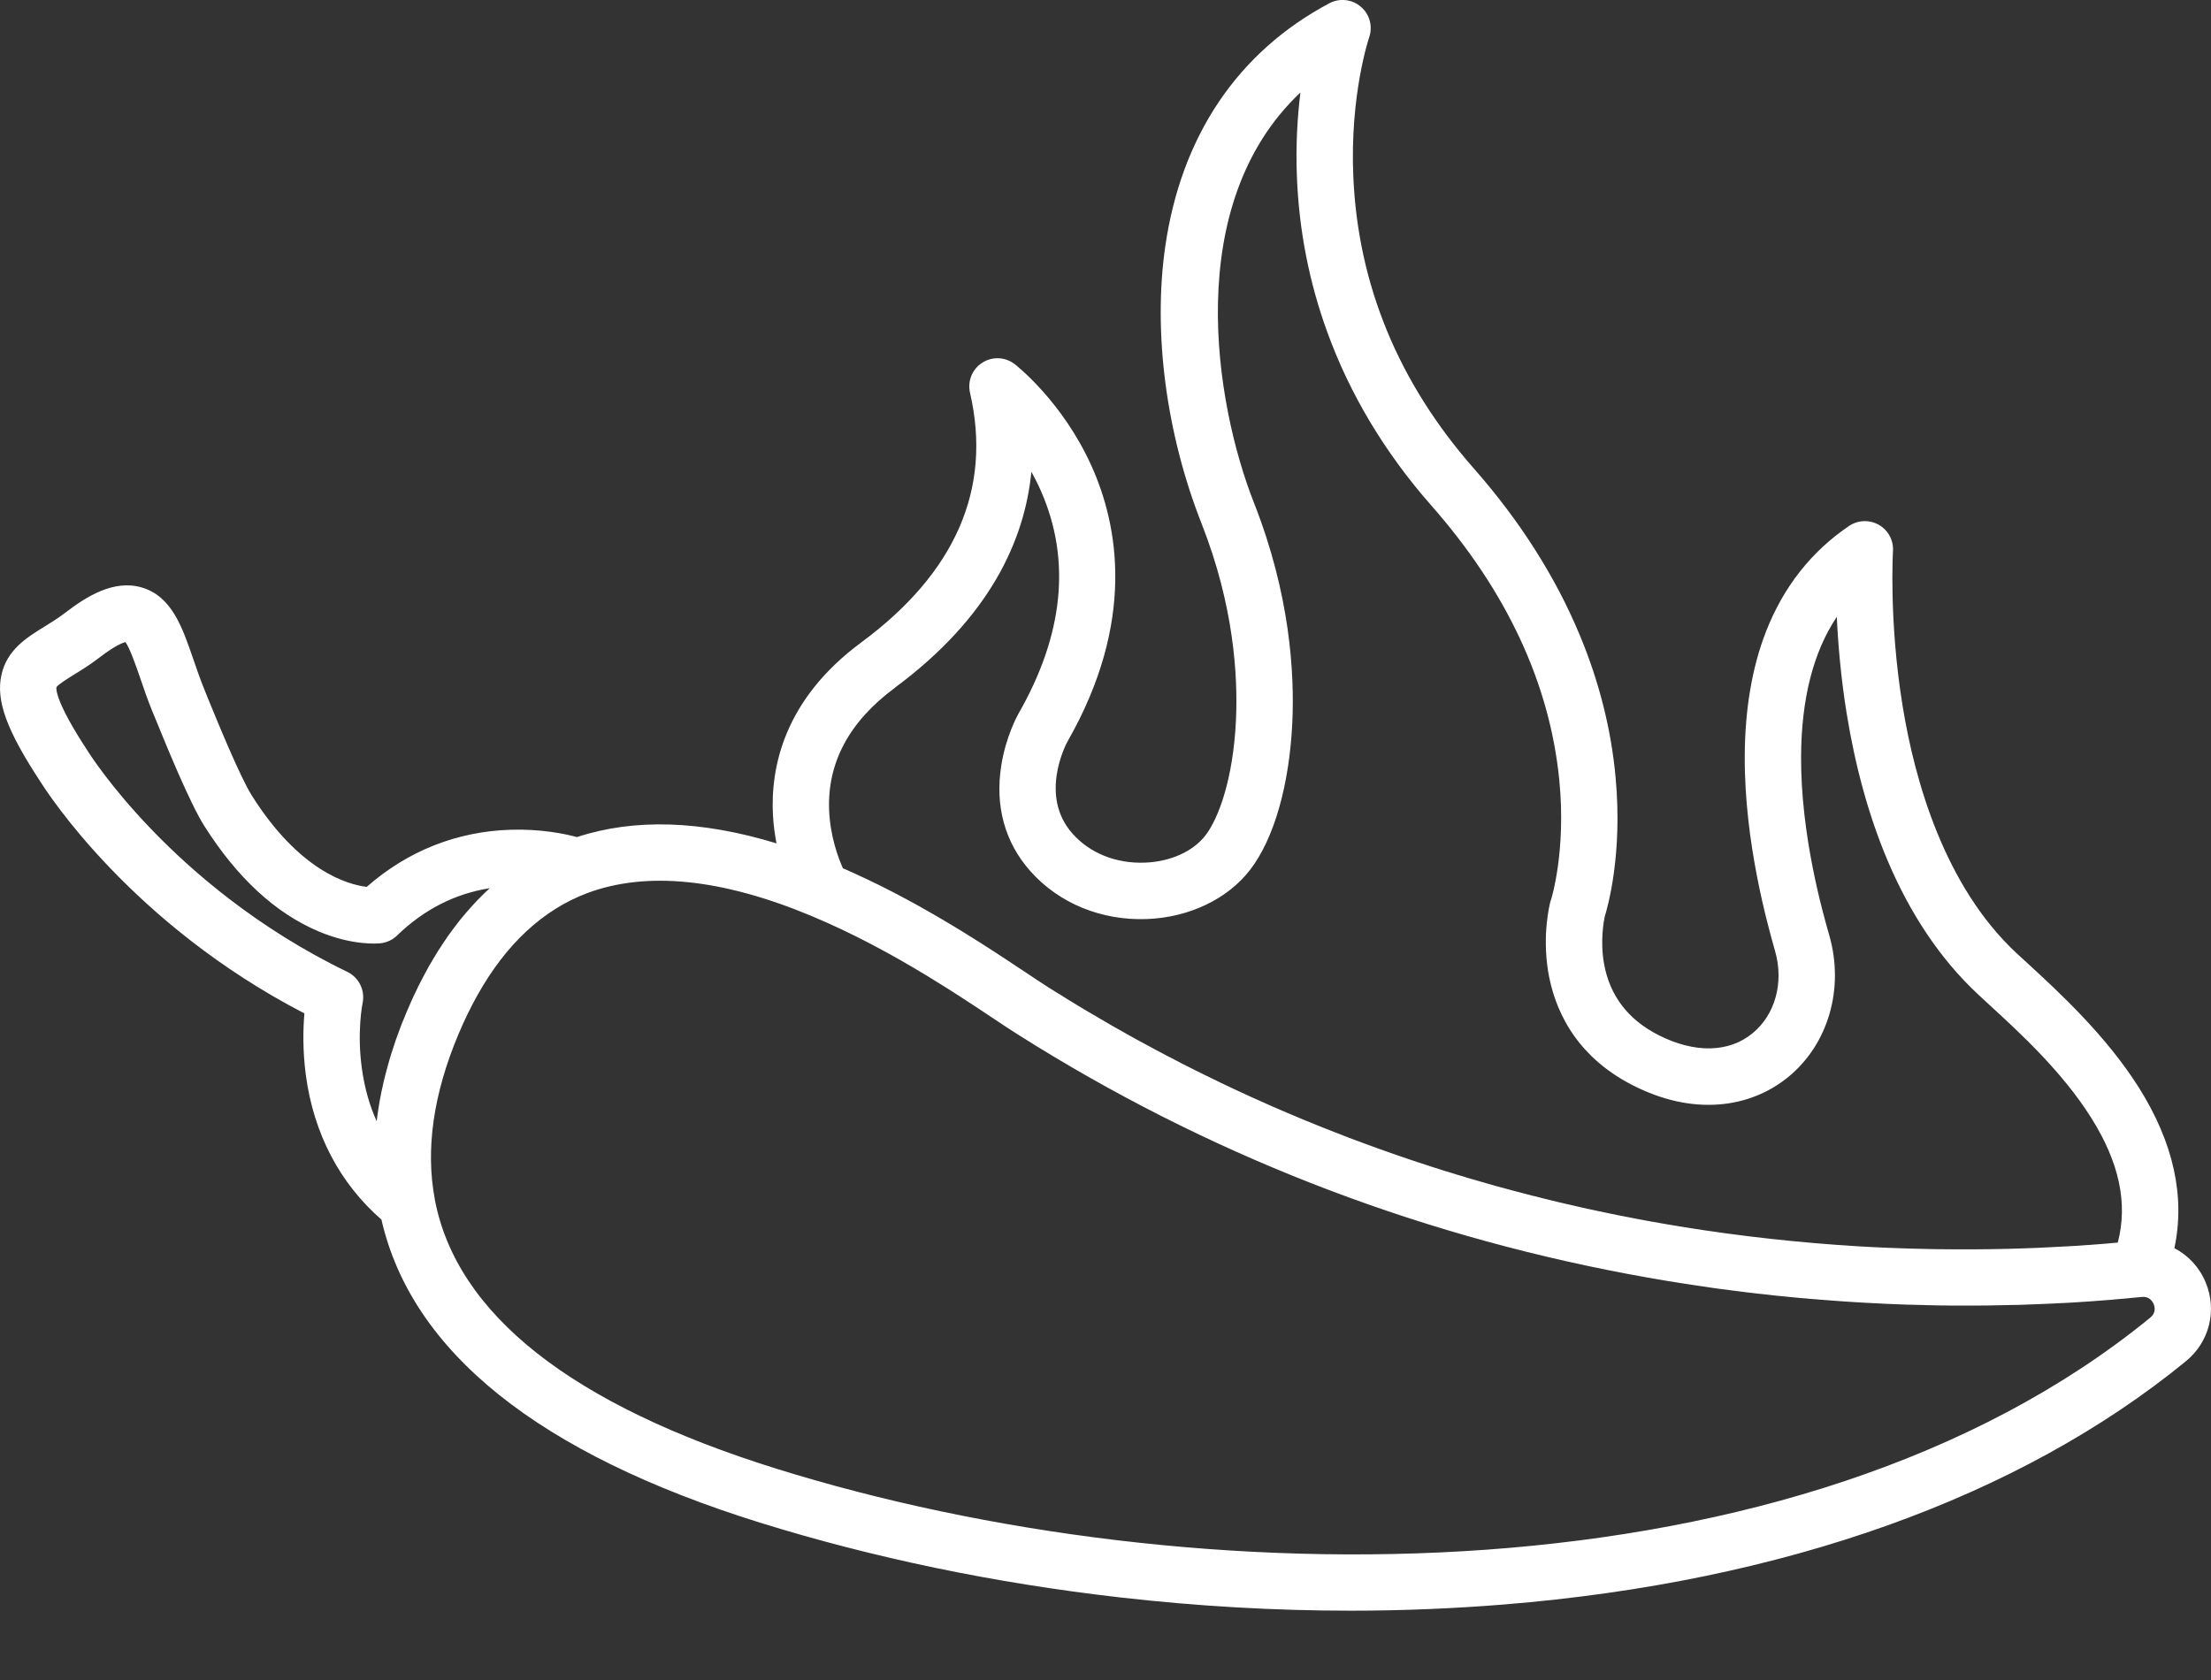 <?xml version="1.0" encoding="UTF-8"?> <svg xmlns="http://www.w3.org/2000/svg" width="25" height="19" viewBox="0 0 25 19" fill="none"><rect x="0" y="0" width="25" height="19" fill="#333333" stroke="none"/><g clip-path="url(#clip0_139_1670)"><path d="M24.94 14.504C24.869 14.332 24.742 14.197 24.586 14.116C24.71 13.532 24.576 12.923 24.185 12.301C23.814 11.712 23.283 11.223 22.931 10.899C22.884 10.856 22.84 10.816 22.799 10.778C21.988 10.02 21.651 8.837 21.512 7.978C21.357 7.022 21.404 6.241 21.404 6.233C21.412 6.112 21.351 5.997 21.245 5.936C21.14 5.876 21.009 5.88 20.908 5.948C20.482 6.236 20.166 6.637 19.969 7.141C19.811 7.546 19.73 8.022 19.728 8.554C19.724 9.53 19.986 10.456 20.072 10.76C20.172 11.112 20.072 11.476 19.817 11.685C19.55 11.906 19.162 11.914 18.754 11.707C18.409 11.532 18.201 11.26 18.137 10.899C18.09 10.633 18.137 10.405 18.145 10.365C18.178 10.26 18.348 9.664 18.268 8.796C18.219 8.252 18.082 7.708 17.861 7.179C17.588 6.523 17.185 5.889 16.663 5.296C15.812 4.328 15.354 3.218 15.302 1.994C15.262 1.074 15.479 0.429 15.481 0.423C15.524 0.3 15.488 0.162 15.388 0.077C15.289 -0.009 15.147 -0.025 15.031 0.037C13.997 0.586 13.355 1.538 13.175 2.792C13.036 3.764 13.186 4.905 13.587 5.923C13.951 6.848 13.999 7.644 13.975 8.148C13.943 8.817 13.776 9.258 13.631 9.447C13.49 9.63 13.233 9.746 12.943 9.756C12.62 9.768 12.323 9.649 12.128 9.429C11.746 9.002 12.051 8.421 12.071 8.385C12.845 7.029 12.645 5.942 12.341 5.268C12.012 4.54 11.495 4.135 11.473 4.118C11.367 4.036 11.22 4.029 11.107 4.102C10.993 4.174 10.938 4.31 10.968 4.442C11.219 5.527 10.805 6.477 9.739 7.265C8.86 7.914 8.711 8.687 8.74 9.22C8.746 9.333 8.761 9.439 8.78 9.538C7.928 9.278 7.172 9.254 6.524 9.467C6.379 9.428 6.112 9.374 5.776 9.384C5.168 9.402 4.608 9.624 4.147 10.03C3.934 10.005 3.389 9.854 2.849 9C2.713 8.785 2.452 8.144 2.34 7.871L2.313 7.803C2.265 7.686 2.225 7.569 2.186 7.456C2.061 7.091 1.942 6.746 1.606 6.645C1.288 6.549 0.974 6.748 0.736 6.931C0.658 6.991 0.578 7.04 0.501 7.088C0.303 7.21 0.078 7.349 0.016 7.634C-0.048 7.924 0.077 8.264 0.46 8.845C0.532 8.96 1.487 10.45 3.442 11.461C3.427 11.632 3.421 11.878 3.458 12.157C3.546 12.819 3.841 13.382 4.313 13.793C4.654 15.288 6.092 16.441 8.592 17.22C9.874 17.619 11.245 17.904 12.665 18.066C13.542 18.166 14.414 18.216 15.274 18.216C15.858 18.216 16.436 18.192 17.005 18.146C20.162 17.89 22.828 16.939 24.716 15.395C24.982 15.178 25.071 14.82 24.94 14.504ZM10.118 7.778C11.195 6.981 11.586 6.107 11.662 5.336C11.7 5.404 11.737 5.477 11.771 5.555C12.112 6.332 12.027 7.179 11.516 8.071L11.515 8.073C11.501 8.098 11.373 8.332 11.322 8.655C11.248 9.115 11.362 9.529 11.652 9.854C11.974 10.216 12.454 10.413 12.966 10.394C13.444 10.377 13.881 10.168 14.136 9.836C14.405 9.486 14.578 8.882 14.612 8.179C14.639 7.612 14.586 6.721 14.18 5.69C13.734 4.558 13.363 2.31 14.704 1.046C14.671 1.313 14.65 1.633 14.664 1.993C14.687 2.598 14.802 3.192 15.008 3.756C15.263 4.46 15.659 5.12 16.184 5.717C17.037 6.686 17.523 7.731 17.631 8.821C17.711 9.635 17.538 10.174 17.537 10.178C17.534 10.184 17.532 10.191 17.53 10.198C17.521 10.234 17.438 10.566 17.504 10.981C17.569 11.382 17.788 11.932 18.466 12.276C18.793 12.442 19.118 12.514 19.431 12.491C19.726 12.47 20 12.361 20.223 12.178C20.673 11.807 20.854 11.182 20.686 10.586C20.605 10.303 20.361 9.443 20.365 8.557C20.368 7.903 20.503 7.374 20.769 6.976C20.783 7.282 20.814 7.657 20.88 8.066C20.978 8.672 21.131 9.226 21.335 9.713C21.596 10.335 21.942 10.85 22.364 11.244C22.406 11.283 22.451 11.325 22.499 11.369C22.846 11.687 23.32 12.124 23.645 12.641C23.963 13.146 24.062 13.61 23.946 14.053C23.94 14.054 23.933 14.054 23.926 14.055C23.917 14.056 23.908 14.057 23.899 14.057C23.887 14.059 23.875 14.059 23.863 14.06C23.855 14.061 23.846 14.062 23.837 14.063C23.825 14.064 23.812 14.065 23.799 14.066C23.791 14.066 23.783 14.067 23.775 14.068C23.762 14.069 23.748 14.07 23.734 14.071C23.727 14.072 23.72 14.072 23.712 14.073C23.697 14.074 23.683 14.075 23.668 14.076C23.661 14.077 23.655 14.077 23.648 14.078C23.632 14.079 23.616 14.08 23.6 14.081C23.594 14.082 23.589 14.082 23.584 14.082C23.566 14.084 23.548 14.085 23.53 14.086C23.526 14.086 23.522 14.087 23.518 14.087C23.499 14.088 23.479 14.089 23.459 14.091C23.457 14.091 23.454 14.091 23.452 14.091C23.43 14.092 23.408 14.094 23.386 14.095H23.385C22.949 14.121 22.466 14.135 21.942 14.128C21.915 14.128 21.887 14.127 21.859 14.127H21.858C21.831 14.126 21.803 14.126 21.776 14.125H21.773C21.746 14.125 21.719 14.124 21.692 14.123H21.688C21.662 14.123 21.634 14.122 21.607 14.121C21.606 14.121 21.603 14.121 21.603 14.121C21.576 14.12 21.549 14.119 21.522 14.118C21.52 14.118 21.518 14.118 21.518 14.118C21.49 14.117 21.463 14.117 21.436 14.115H21.431C21.404 14.114 21.376 14.113 21.349 14.112L21.345 14.112C21.317 14.111 21.289 14.109 21.261 14.108L21.257 14.108C21.229 14.107 21.201 14.105 21.172 14.104H21.169C21.141 14.102 21.112 14.101 21.083 14.099H21.081C21.052 14.097 21.022 14.095 20.993 14.094H20.992C20.364 14.055 19.694 13.985 18.99 13.87C18.989 13.869 18.987 13.869 18.986 13.869C18.954 13.864 18.922 13.858 18.89 13.853C18.888 13.852 18.885 13.852 18.883 13.852C18.852 13.846 18.821 13.841 18.79 13.836C18.787 13.835 18.783 13.835 18.779 13.834C18.749 13.829 18.719 13.823 18.69 13.818C18.685 13.817 18.681 13.816 18.676 13.816C18.647 13.81 18.618 13.805 18.589 13.8C18.583 13.799 18.578 13.798 18.573 13.797C18.544 13.791 18.516 13.786 18.488 13.781C18.481 13.78 18.475 13.778 18.469 13.777C18.441 13.772 18.414 13.767 18.386 13.761C18.379 13.76 18.372 13.759 18.366 13.757C18.338 13.752 18.311 13.746 18.283 13.741C18.276 13.739 18.269 13.738 18.262 13.736C18.235 13.731 18.208 13.726 18.181 13.72C18.173 13.718 18.166 13.716 18.159 13.715C18.132 13.71 18.105 13.704 18.078 13.698C18.07 13.697 18.062 13.695 18.054 13.693C18.028 13.687 18.002 13.682 17.975 13.676C17.967 13.674 17.958 13.672 17.95 13.671C17.924 13.665 17.897 13.659 17.871 13.653C17.863 13.651 17.854 13.649 17.845 13.647C17.819 13.641 17.793 13.635 17.767 13.629C17.758 13.627 17.75 13.625 17.741 13.623C17.715 13.617 17.689 13.611 17.662 13.605C17.653 13.603 17.645 13.601 17.636 13.599C17.61 13.592 17.583 13.586 17.557 13.58C17.548 13.578 17.539 13.575 17.53 13.573C17.504 13.567 17.478 13.56 17.452 13.554C17.443 13.552 17.434 13.549 17.425 13.547C17.399 13.541 17.372 13.534 17.346 13.527C17.337 13.525 17.328 13.523 17.319 13.521C17.293 13.514 17.266 13.507 17.24 13.5C17.231 13.498 17.222 13.496 17.213 13.493C17.186 13.486 17.16 13.479 17.133 13.472C17.124 13.47 17.115 13.468 17.106 13.465C17.079 13.458 17.052 13.451 17.026 13.443C17.017 13.441 17.008 13.439 17 13.436C16.972 13.429 16.945 13.421 16.917 13.414C16.909 13.412 16.901 13.409 16.893 13.407C16.865 13.399 16.836 13.391 16.808 13.383C16.801 13.381 16.793 13.379 16.786 13.376C16.757 13.368 16.727 13.36 16.698 13.351C16.692 13.349 16.685 13.347 16.678 13.345C16.648 13.337 16.618 13.328 16.587 13.319C16.582 13.317 16.576 13.315 16.57 13.313C16.539 13.304 16.507 13.294 16.475 13.285C16.471 13.284 16.467 13.282 16.462 13.281C16.428 13.27 16.394 13.26 16.359 13.249C16.358 13.249 16.356 13.248 16.354 13.248C16.136 13.18 15.916 13.107 15.694 13.029C15.691 13.028 15.688 13.027 15.685 13.025C15.652 13.014 15.618 13.002 15.585 12.99C15.578 12.987 15.571 12.985 15.564 12.982C15.534 12.971 15.505 12.961 15.475 12.95C15.466 12.946 15.456 12.943 15.446 12.939C15.419 12.929 15.392 12.919 15.365 12.909C15.354 12.905 15.343 12.901 15.332 12.897C15.306 12.887 15.281 12.877 15.255 12.868C15.243 12.863 15.23 12.858 15.218 12.854C15.194 12.844 15.169 12.835 15.145 12.825C15.132 12.82 15.118 12.815 15.105 12.81C15.082 12.801 15.058 12.792 15.034 12.782C15.02 12.777 15.007 12.771 14.993 12.766C14.97 12.757 14.947 12.748 14.923 12.738C14.909 12.732 14.895 12.727 14.881 12.721C14.858 12.712 14.835 12.702 14.813 12.693C14.798 12.687 14.783 12.681 14.768 12.675C14.746 12.666 14.724 12.657 14.702 12.648C14.687 12.641 14.671 12.635 14.656 12.628C14.634 12.619 14.612 12.61 14.591 12.601C14.575 12.594 14.559 12.588 14.544 12.581C14.522 12.572 14.501 12.562 14.479 12.553C14.463 12.546 14.447 12.539 14.432 12.533C14.41 12.523 14.389 12.514 14.368 12.505C14.352 12.498 14.335 12.491 14.319 12.483C14.298 12.474 14.277 12.465 14.256 12.455C14.24 12.448 14.223 12.441 14.207 12.433C14.186 12.424 14.165 12.414 14.144 12.405C14.128 12.397 14.111 12.39 14.095 12.382C14.074 12.373 14.053 12.363 14.032 12.353C14.016 12.346 13.999 12.338 13.982 12.33C13.962 12.32 13.941 12.311 13.92 12.301C13.903 12.293 13.887 12.285 13.87 12.277C13.849 12.267 13.829 12.258 13.808 12.248C13.791 12.24 13.774 12.232 13.758 12.223C13.737 12.213 13.716 12.203 13.696 12.193C13.679 12.185 13.662 12.177 13.645 12.168C13.624 12.159 13.604 12.148 13.584 12.138C13.566 12.13 13.549 12.121 13.532 12.113C13.512 12.102 13.492 12.092 13.471 12.082C13.454 12.073 13.437 12.065 13.419 12.056C13.399 12.046 13.379 12.035 13.358 12.025C13.341 12.016 13.324 12.007 13.307 11.998C13.286 11.988 13.266 11.977 13.246 11.966C13.228 11.957 13.211 11.949 13.194 11.94C13.174 11.929 13.153 11.918 13.133 11.907C13.116 11.898 13.098 11.889 13.081 11.88C13.061 11.869 13.04 11.858 13.02 11.847C13.003 11.838 12.985 11.829 12.968 11.819C12.948 11.808 12.928 11.797 12.907 11.786C12.89 11.777 12.872 11.767 12.855 11.758C12.835 11.746 12.814 11.735 12.794 11.724C12.777 11.714 12.759 11.704 12.742 11.695C12.722 11.683 12.701 11.672 12.681 11.66C12.663 11.65 12.646 11.641 12.629 11.631C12.608 11.619 12.588 11.607 12.567 11.596C12.55 11.586 12.533 11.576 12.516 11.566C12.495 11.554 12.474 11.542 12.454 11.53C12.437 11.52 12.42 11.51 12.403 11.5C12.382 11.488 12.361 11.476 12.34 11.463C12.323 11.453 12.307 11.444 12.29 11.434C12.268 11.421 12.247 11.408 12.225 11.395C12.209 11.385 12.193 11.376 12.177 11.366C12.155 11.352 12.132 11.338 12.11 11.325C12.094 11.315 12.079 11.306 12.064 11.297C12.039 11.281 12.014 11.266 11.989 11.25C11.976 11.242 11.963 11.235 11.951 11.227C11.913 11.203 11.876 11.18 11.838 11.156C11.772 11.114 11.688 11.058 11.591 10.993C11.576 10.984 11.562 10.974 11.547 10.964C11.542 10.961 11.538 10.958 11.533 10.955C11.522 10.948 11.511 10.94 11.5 10.933C11.496 10.93 11.491 10.927 11.486 10.924C11.475 10.916 11.463 10.909 11.452 10.901C11.447 10.898 11.442 10.894 11.437 10.891C11.425 10.883 11.414 10.876 11.402 10.868C11.396 10.864 11.391 10.86 11.385 10.857C11.374 10.849 11.362 10.842 11.351 10.834C11.345 10.83 11.338 10.826 11.331 10.821C11.32 10.814 11.309 10.807 11.298 10.8C11.291 10.795 11.284 10.79 11.277 10.786C11.266 10.779 11.255 10.772 11.244 10.764C11.236 10.759 11.229 10.755 11.221 10.75C11.21 10.742 11.199 10.735 11.188 10.728C11.18 10.723 11.172 10.718 11.164 10.713C11.153 10.706 11.141 10.698 11.13 10.691C11.122 10.686 11.114 10.681 11.105 10.675C11.094 10.668 11.082 10.661 11.071 10.653C11.062 10.648 11.054 10.643 11.046 10.638C11.034 10.63 11.022 10.623 11.01 10.615C11.002 10.61 10.993 10.604 10.984 10.599C10.972 10.591 10.96 10.584 10.948 10.577C10.94 10.571 10.931 10.566 10.922 10.56C10.91 10.553 10.897 10.545 10.885 10.537C10.876 10.532 10.867 10.526 10.858 10.521C10.845 10.513 10.833 10.505 10.82 10.498C10.811 10.492 10.802 10.486 10.793 10.481C10.78 10.473 10.767 10.466 10.754 10.458C10.745 10.452 10.736 10.447 10.726 10.441C10.713 10.433 10.7 10.425 10.686 10.418C10.677 10.412 10.668 10.406 10.659 10.401C10.645 10.393 10.631 10.385 10.617 10.377C10.608 10.372 10.599 10.366 10.59 10.361C10.576 10.353 10.561 10.345 10.547 10.336C10.538 10.331 10.529 10.326 10.519 10.32C10.505 10.312 10.491 10.304 10.476 10.296C10.467 10.29 10.457 10.285 10.448 10.28C10.433 10.271 10.418 10.263 10.403 10.254C10.394 10.249 10.385 10.244 10.376 10.239C10.36 10.23 10.343 10.221 10.327 10.212C10.319 10.208 10.31 10.203 10.302 10.199C10.284 10.189 10.266 10.179 10.248 10.169C10.241 10.166 10.234 10.162 10.228 10.159C10.204 10.146 10.181 10.134 10.157 10.121C10.155 10.12 10.154 10.12 10.152 10.118C10.127 10.105 10.101 10.092 10.075 10.078C10.072 10.077 10.069 10.075 10.066 10.074C10.043 10.062 10.021 10.051 9.998 10.039C9.99 10.035 9.982 10.031 9.975 10.027C9.956 10.018 9.938 10.009 9.92 10C9.91 9.995 9.9 9.991 9.89 9.986C9.874 9.978 9.857 9.97 9.841 9.962C9.83 9.956 9.819 9.951 9.808 9.946C9.792 9.939 9.777 9.931 9.761 9.924C9.75 9.918 9.738 9.913 9.726 9.908C9.711 9.9 9.696 9.893 9.68 9.886C9.668 9.881 9.656 9.876 9.645 9.87C9.63 9.863 9.614 9.857 9.599 9.85C9.587 9.844 9.574 9.839 9.562 9.833C9.552 9.829 9.541 9.824 9.531 9.82C9.476 9.697 9.387 9.455 9.375 9.165C9.353 8.626 9.603 8.16 10.117 7.78L10.118 7.778ZM4.093 12.093C4.033 11.675 4.099 11.346 4.1 11.344C4.13 11.201 4.059 11.055 3.927 10.991C2.907 10.499 2.167 9.851 1.726 9.394C1.244 8.896 1.003 8.51 1 8.506C0.999 8.503 0.997 8.501 0.995 8.498C0.625 7.937 0.635 7.791 0.638 7.772C0.657 7.741 0.765 7.675 0.836 7.63C0.923 7.577 1.021 7.516 1.125 7.436C1.294 7.306 1.382 7.271 1.418 7.261C1.468 7.329 1.539 7.534 1.583 7.662C1.622 7.778 1.668 7.91 1.722 8.044L1.75 8.111C1.888 8.449 2.144 9.077 2.31 9.341C2.681 9.927 3.115 10.328 3.603 10.534C3.989 10.697 4.272 10.671 4.303 10.668C4.373 10.66 4.439 10.63 4.49 10.58C4.793 10.286 5.145 10.107 5.538 10.045C5.534 10.049 5.529 10.054 5.524 10.058C5.508 10.073 5.491 10.089 5.475 10.104C5.468 10.112 5.46 10.12 5.452 10.127C5.438 10.141 5.424 10.155 5.41 10.169C5.402 10.177 5.394 10.186 5.386 10.194C5.373 10.208 5.359 10.223 5.346 10.237C5.338 10.245 5.33 10.254 5.323 10.263C5.309 10.278 5.295 10.294 5.281 10.31C5.274 10.318 5.268 10.325 5.261 10.333C5.241 10.357 5.221 10.381 5.201 10.405C5.182 10.43 5.162 10.455 5.143 10.481C5.136 10.489 5.13 10.497 5.124 10.506C5.111 10.523 5.098 10.541 5.085 10.559C5.078 10.568 5.071 10.579 5.064 10.588C5.052 10.605 5.041 10.623 5.029 10.64C5.022 10.65 5.015 10.661 5.008 10.671C4.996 10.689 4.984 10.707 4.973 10.725C4.966 10.735 4.96 10.745 4.953 10.755C4.94 10.776 4.927 10.798 4.914 10.82C4.909 10.827 4.905 10.834 4.901 10.841C4.883 10.87 4.866 10.899 4.849 10.929C4.845 10.937 4.841 10.944 4.837 10.952C4.824 10.974 4.812 10.997 4.8 11.02C4.794 11.031 4.788 11.042 4.782 11.054C4.772 11.074 4.761 11.094 4.751 11.114C4.745 11.126 4.739 11.138 4.732 11.151C4.722 11.171 4.713 11.191 4.703 11.212C4.697 11.224 4.691 11.236 4.685 11.248C4.675 11.271 4.665 11.293 4.654 11.316C4.65 11.326 4.645 11.337 4.64 11.348C4.625 11.381 4.61 11.415 4.596 11.449C4.585 11.475 4.575 11.5 4.565 11.526C4.561 11.534 4.558 11.543 4.554 11.551C4.548 11.568 4.541 11.585 4.534 11.602C4.53 11.612 4.527 11.622 4.523 11.632C4.517 11.648 4.511 11.663 4.506 11.678C4.502 11.689 4.498 11.7 4.494 11.711C4.489 11.725 4.484 11.74 4.478 11.754C4.475 11.765 4.471 11.776 4.467 11.787C4.462 11.802 4.457 11.816 4.453 11.83C4.449 11.841 4.445 11.852 4.442 11.864C4.437 11.878 4.433 11.892 4.428 11.906C4.425 11.917 4.421 11.928 4.418 11.939C4.414 11.953 4.409 11.967 4.405 11.981C4.402 11.992 4.399 12.003 4.396 12.014C4.392 12.028 4.388 12.042 4.384 12.056C4.381 12.067 4.378 12.078 4.375 12.089C4.371 12.103 4.367 12.117 4.364 12.131C4.361 12.142 4.358 12.153 4.355 12.164C4.352 12.178 4.348 12.192 4.345 12.206C4.342 12.216 4.34 12.227 4.337 12.238C4.334 12.252 4.331 12.267 4.328 12.281C4.325 12.291 4.323 12.301 4.321 12.312C4.318 12.327 4.315 12.342 4.311 12.357C4.31 12.366 4.308 12.376 4.306 12.385C4.303 12.402 4.299 12.418 4.296 12.435C4.295 12.443 4.293 12.45 4.292 12.458C4.288 12.482 4.284 12.506 4.28 12.53C4.276 12.555 4.273 12.579 4.269 12.604C4.268 12.611 4.267 12.618 4.266 12.625C4.264 12.642 4.262 12.659 4.26 12.676C4.26 12.677 4.26 12.678 4.259 12.68C4.178 12.502 4.123 12.305 4.093 12.093ZM24.313 14.902C20.327 18.16 13.468 18.072 8.781 16.611C6.464 15.889 5.163 14.864 4.916 13.564L4.916 13.56C4.81 12.998 4.9 12.371 5.184 11.696C5.249 11.541 5.32 11.396 5.395 11.261C5.72 10.678 6.139 10.289 6.642 10.1C7.312 9.85 8.164 9.937 9.175 10.359C9.652 10.558 10.102 10.805 10.484 11.037C10.569 11.089 10.651 11.14 10.729 11.189C10.768 11.214 10.806 11.238 10.843 11.262C10.992 11.358 11.124 11.446 11.238 11.522C11.339 11.589 11.425 11.647 11.497 11.692C11.637 11.781 11.777 11.867 11.919 11.952C14.044 13.226 16.38 14.079 18.871 14.49C18.909 14.496 18.947 14.502 18.985 14.508C18.991 14.509 18.997 14.51 19.003 14.511C19.034 14.516 19.065 14.521 19.096 14.525C19.107 14.527 19.117 14.529 19.127 14.53C19.154 14.534 19.18 14.538 19.207 14.542C19.219 14.544 19.231 14.546 19.243 14.547C19.267 14.551 19.292 14.555 19.317 14.558C19.33 14.56 19.342 14.562 19.355 14.564C19.379 14.567 19.403 14.57 19.427 14.574C19.44 14.575 19.453 14.577 19.465 14.579C19.49 14.582 19.515 14.585 19.539 14.588C19.551 14.59 19.562 14.591 19.574 14.593C19.6 14.596 19.626 14.6 19.653 14.603C19.663 14.604 19.672 14.606 19.682 14.607C19.714 14.611 19.746 14.615 19.777 14.619C19.782 14.619 19.785 14.62 19.79 14.62C19.826 14.624 19.863 14.629 19.899 14.633C19.901 14.633 19.902 14.633 19.904 14.633C19.938 14.637 19.971 14.641 20.005 14.644C20.015 14.646 20.025 14.646 20.035 14.648C20.06 14.65 20.085 14.653 20.11 14.656C20.122 14.657 20.134 14.658 20.146 14.659C20.169 14.662 20.192 14.664 20.215 14.666C20.227 14.667 20.24 14.668 20.253 14.67C20.275 14.672 20.297 14.674 20.319 14.676C20.332 14.677 20.345 14.678 20.357 14.68C20.38 14.681 20.402 14.684 20.424 14.685C20.436 14.687 20.448 14.688 20.461 14.689C20.484 14.691 20.506 14.692 20.529 14.694C20.541 14.695 20.552 14.696 20.563 14.697C20.588 14.699 20.613 14.701 20.638 14.703C20.647 14.704 20.656 14.704 20.664 14.705C20.733 14.71 20.8 14.715 20.867 14.72C20.874 14.72 20.88 14.72 20.887 14.721C20.913 14.723 20.94 14.724 20.966 14.726C20.977 14.727 20.987 14.727 20.997 14.728C21.02 14.729 21.043 14.731 21.065 14.732C21.077 14.732 21.088 14.733 21.099 14.734C21.121 14.735 21.142 14.736 21.163 14.737C21.175 14.738 21.187 14.739 21.198 14.739C21.219 14.74 21.24 14.741 21.261 14.742C21.273 14.743 21.284 14.743 21.296 14.744C21.317 14.745 21.338 14.746 21.36 14.747C21.37 14.747 21.381 14.748 21.392 14.748C21.414 14.749 21.437 14.75 21.459 14.751C21.468 14.751 21.478 14.752 21.487 14.752C21.514 14.753 21.541 14.754 21.567 14.755C21.572 14.755 21.576 14.755 21.581 14.755C21.644 14.757 21.707 14.759 21.77 14.76C21.777 14.76 21.783 14.761 21.79 14.761C21.814 14.761 21.838 14.762 21.862 14.762C21.871 14.762 21.88 14.762 21.889 14.763C21.91 14.763 21.932 14.763 21.953 14.764C21.963 14.764 21.973 14.764 21.983 14.764C22.003 14.764 22.023 14.764 22.043 14.765C22.054 14.765 22.064 14.765 22.075 14.765C22.094 14.765 22.114 14.765 22.134 14.765C22.144 14.765 22.154 14.765 22.164 14.765C22.184 14.765 22.204 14.765 22.224 14.765C22.231 14.765 22.237 14.765 22.244 14.765C22.246 14.765 22.248 14.765 22.25 14.765C22.293 14.765 22.335 14.765 22.378 14.765C22.384 14.765 22.391 14.765 22.397 14.765C22.439 14.764 22.482 14.764 22.523 14.764C22.528 14.764 22.533 14.764 22.538 14.763C22.625 14.762 22.711 14.76 22.795 14.758C22.799 14.758 22.803 14.758 22.808 14.758C22.848 14.757 22.887 14.755 22.927 14.754C22.933 14.754 22.939 14.754 22.945 14.753C22.984 14.752 23.023 14.751 23.061 14.749C23.066 14.749 23.072 14.749 23.077 14.748C23.116 14.747 23.155 14.745 23.194 14.743C23.196 14.743 23.198 14.743 23.199 14.743C23.238 14.741 23.277 14.739 23.314 14.737C23.317 14.737 23.32 14.737 23.323 14.737C23.36 14.735 23.397 14.733 23.434 14.731C23.439 14.73 23.444 14.73 23.45 14.73C23.485 14.728 23.52 14.725 23.555 14.723C23.561 14.723 23.566 14.722 23.572 14.722C23.607 14.72 23.641 14.717 23.676 14.715C23.679 14.714 23.683 14.714 23.686 14.714C23.721 14.711 23.755 14.709 23.789 14.706C23.79 14.706 23.792 14.706 23.794 14.706C23.828 14.703 23.861 14.7 23.894 14.698C23.899 14.697 23.904 14.697 23.909 14.696C23.94 14.694 23.972 14.691 24.003 14.688C24.008 14.688 24.014 14.687 24.019 14.687C24.05 14.684 24.081 14.681 24.11 14.678C24.115 14.678 24.119 14.677 24.122 14.677C24.154 14.674 24.185 14.671 24.216 14.668C24.301 14.659 24.337 14.715 24.352 14.749C24.366 14.783 24.379 14.848 24.313 14.902Z" fill="white"></path></g><defs><clipPath id="clip0_139_1670"><rect width="25" height="18.216" fill="white"></rect></clipPath></defs></svg> 
